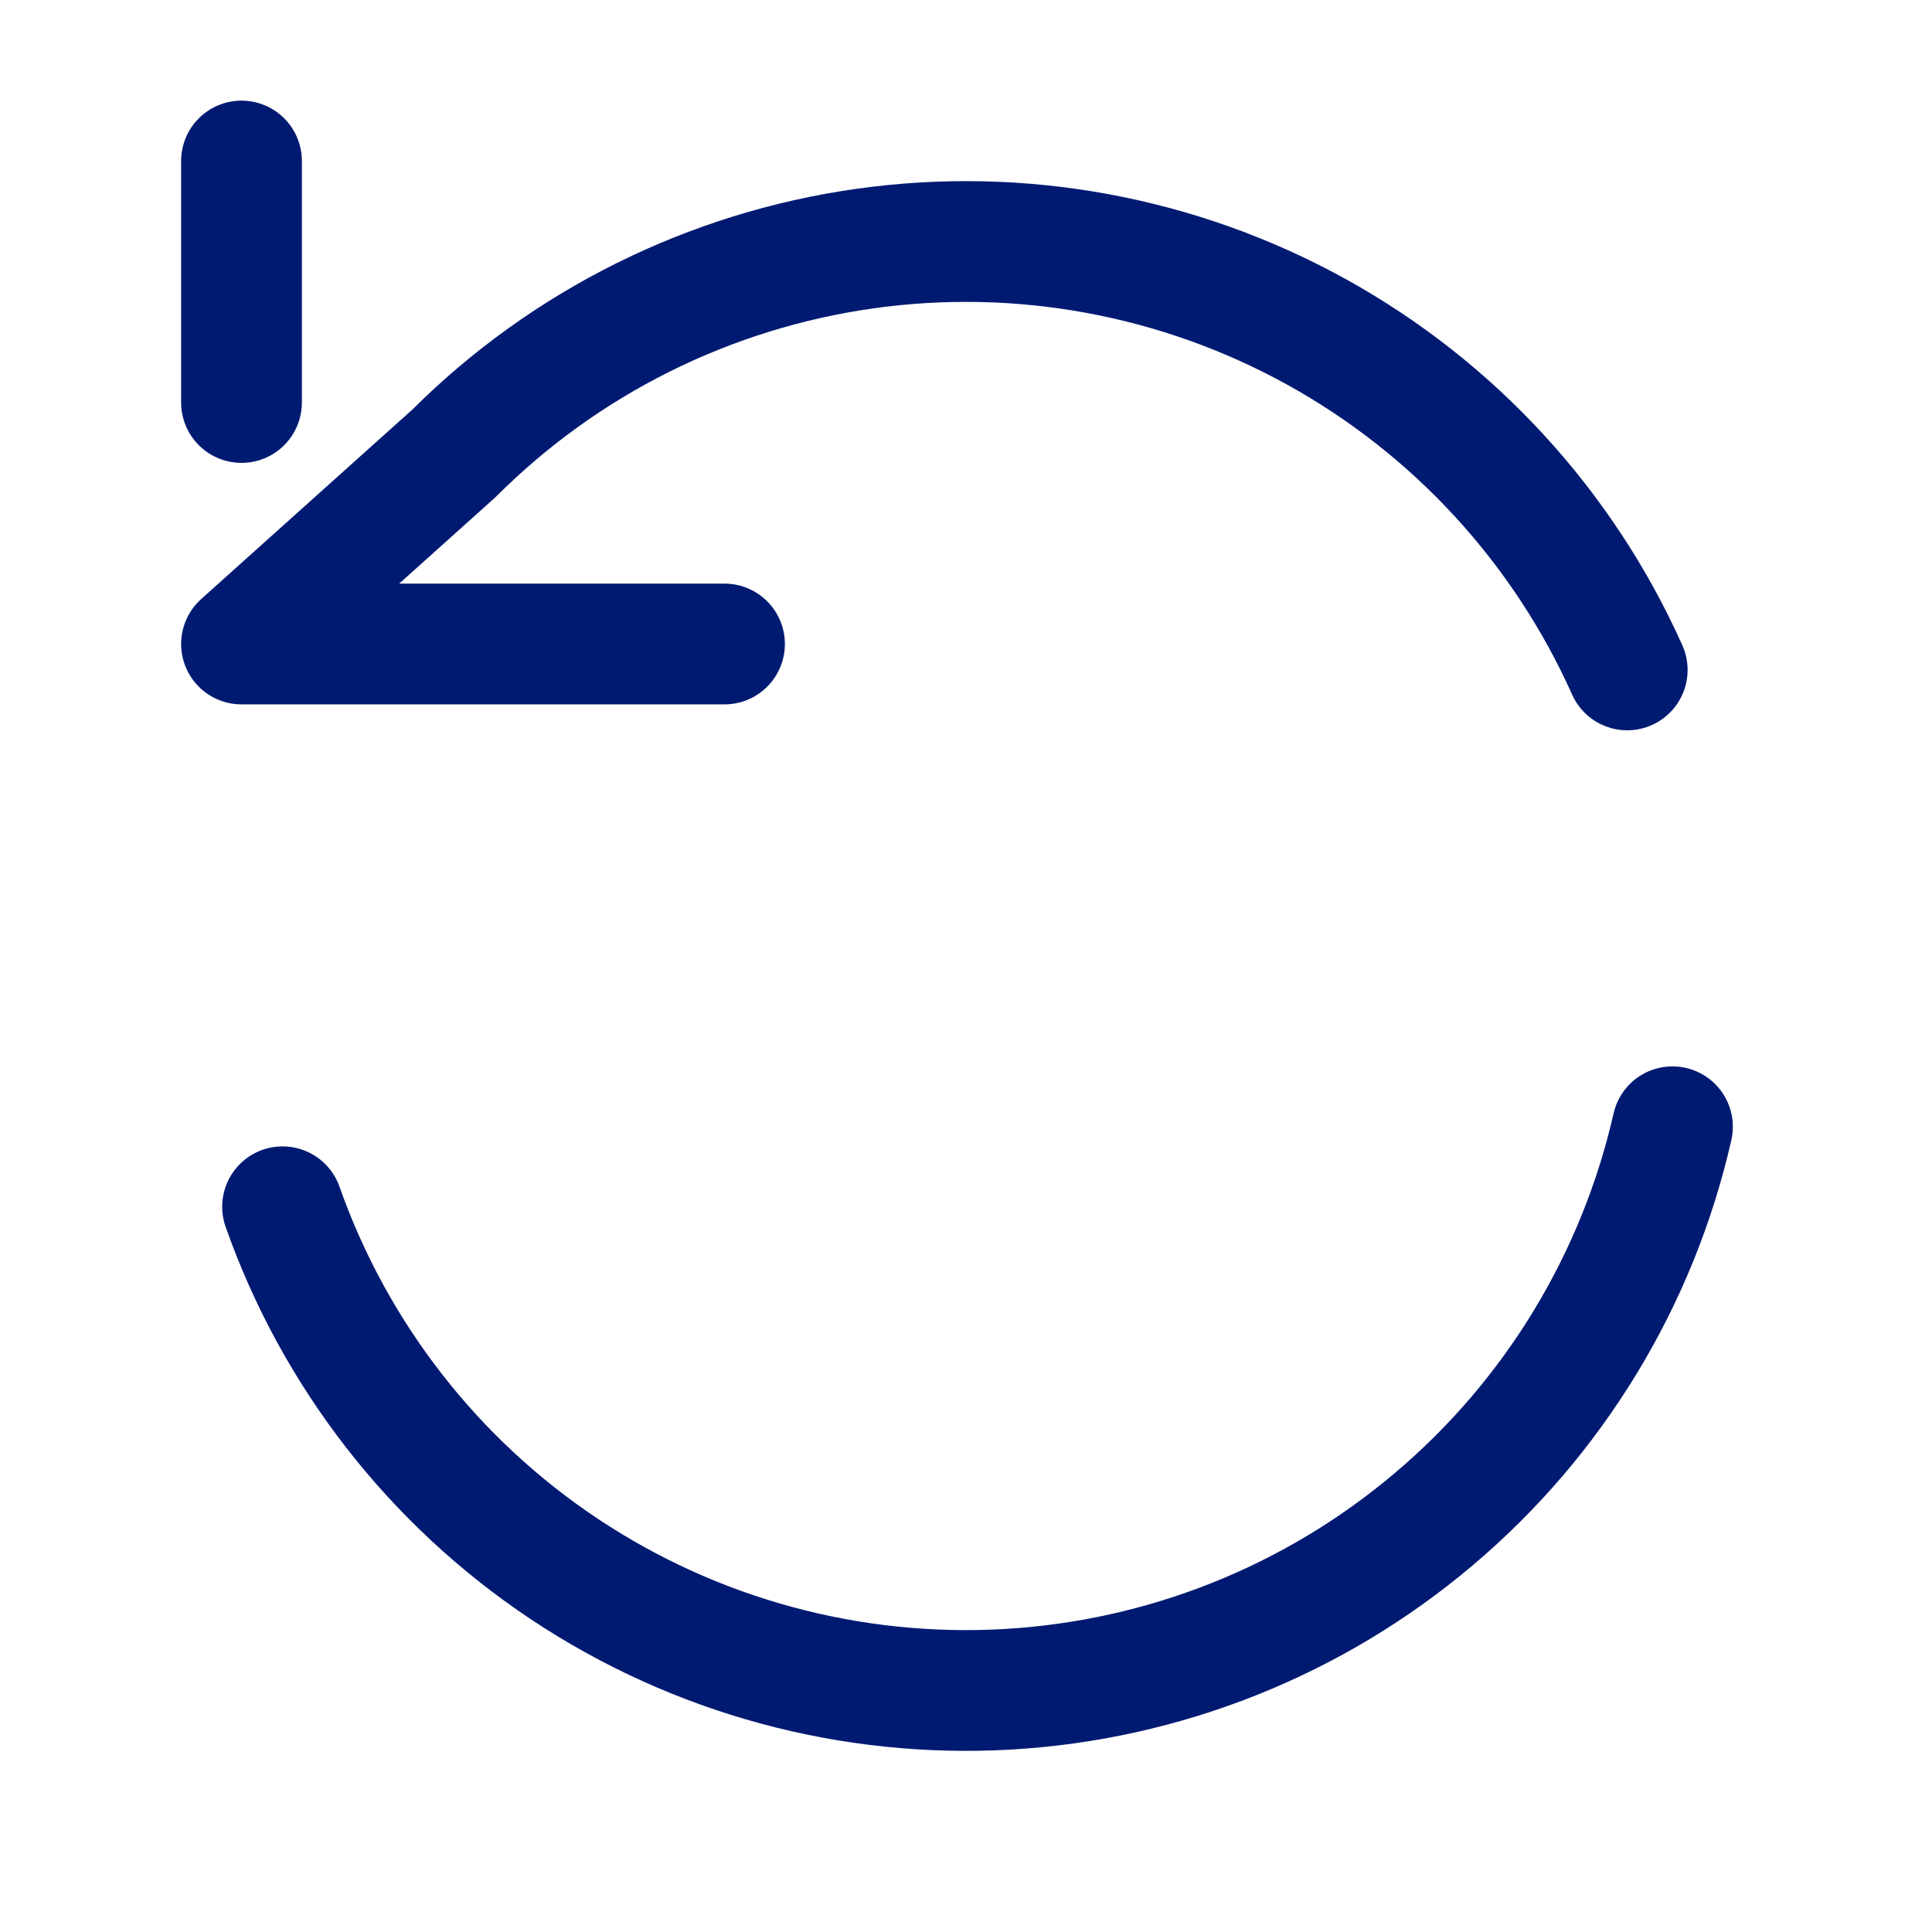 <?xml version="1.0" encoding="utf-8"?><!-- Скачано с сайта svg4.ru / Downloaded from svg4.ru -->
<svg width="800px" height="800px" viewBox="0 0 24 24" fill="none" xmlns="http://www.w3.org/2000/svg">
<path d="M3 2V5M9 8H3L5.64 5.631C7.021 4.252 8.813 3.36 10.745 3.088C12.678 2.816 14.646 3.179 16.354 4.123C18.062 5.067 19.416 6.541 20.214 8.322M3.51 14.991C4.159 16.831 5.388 18.411 7.012 19.492C8.637 20.573 10.568 21.097 12.517 20.985C14.465 20.873 16.324 20.131 17.813 18.87C19.303 17.61 20.343 15.9 20.776 13.997" stroke="#001A72" stroke-width="1.5" stroke-linecap="round" stroke-linejoin="round"/>
</svg>